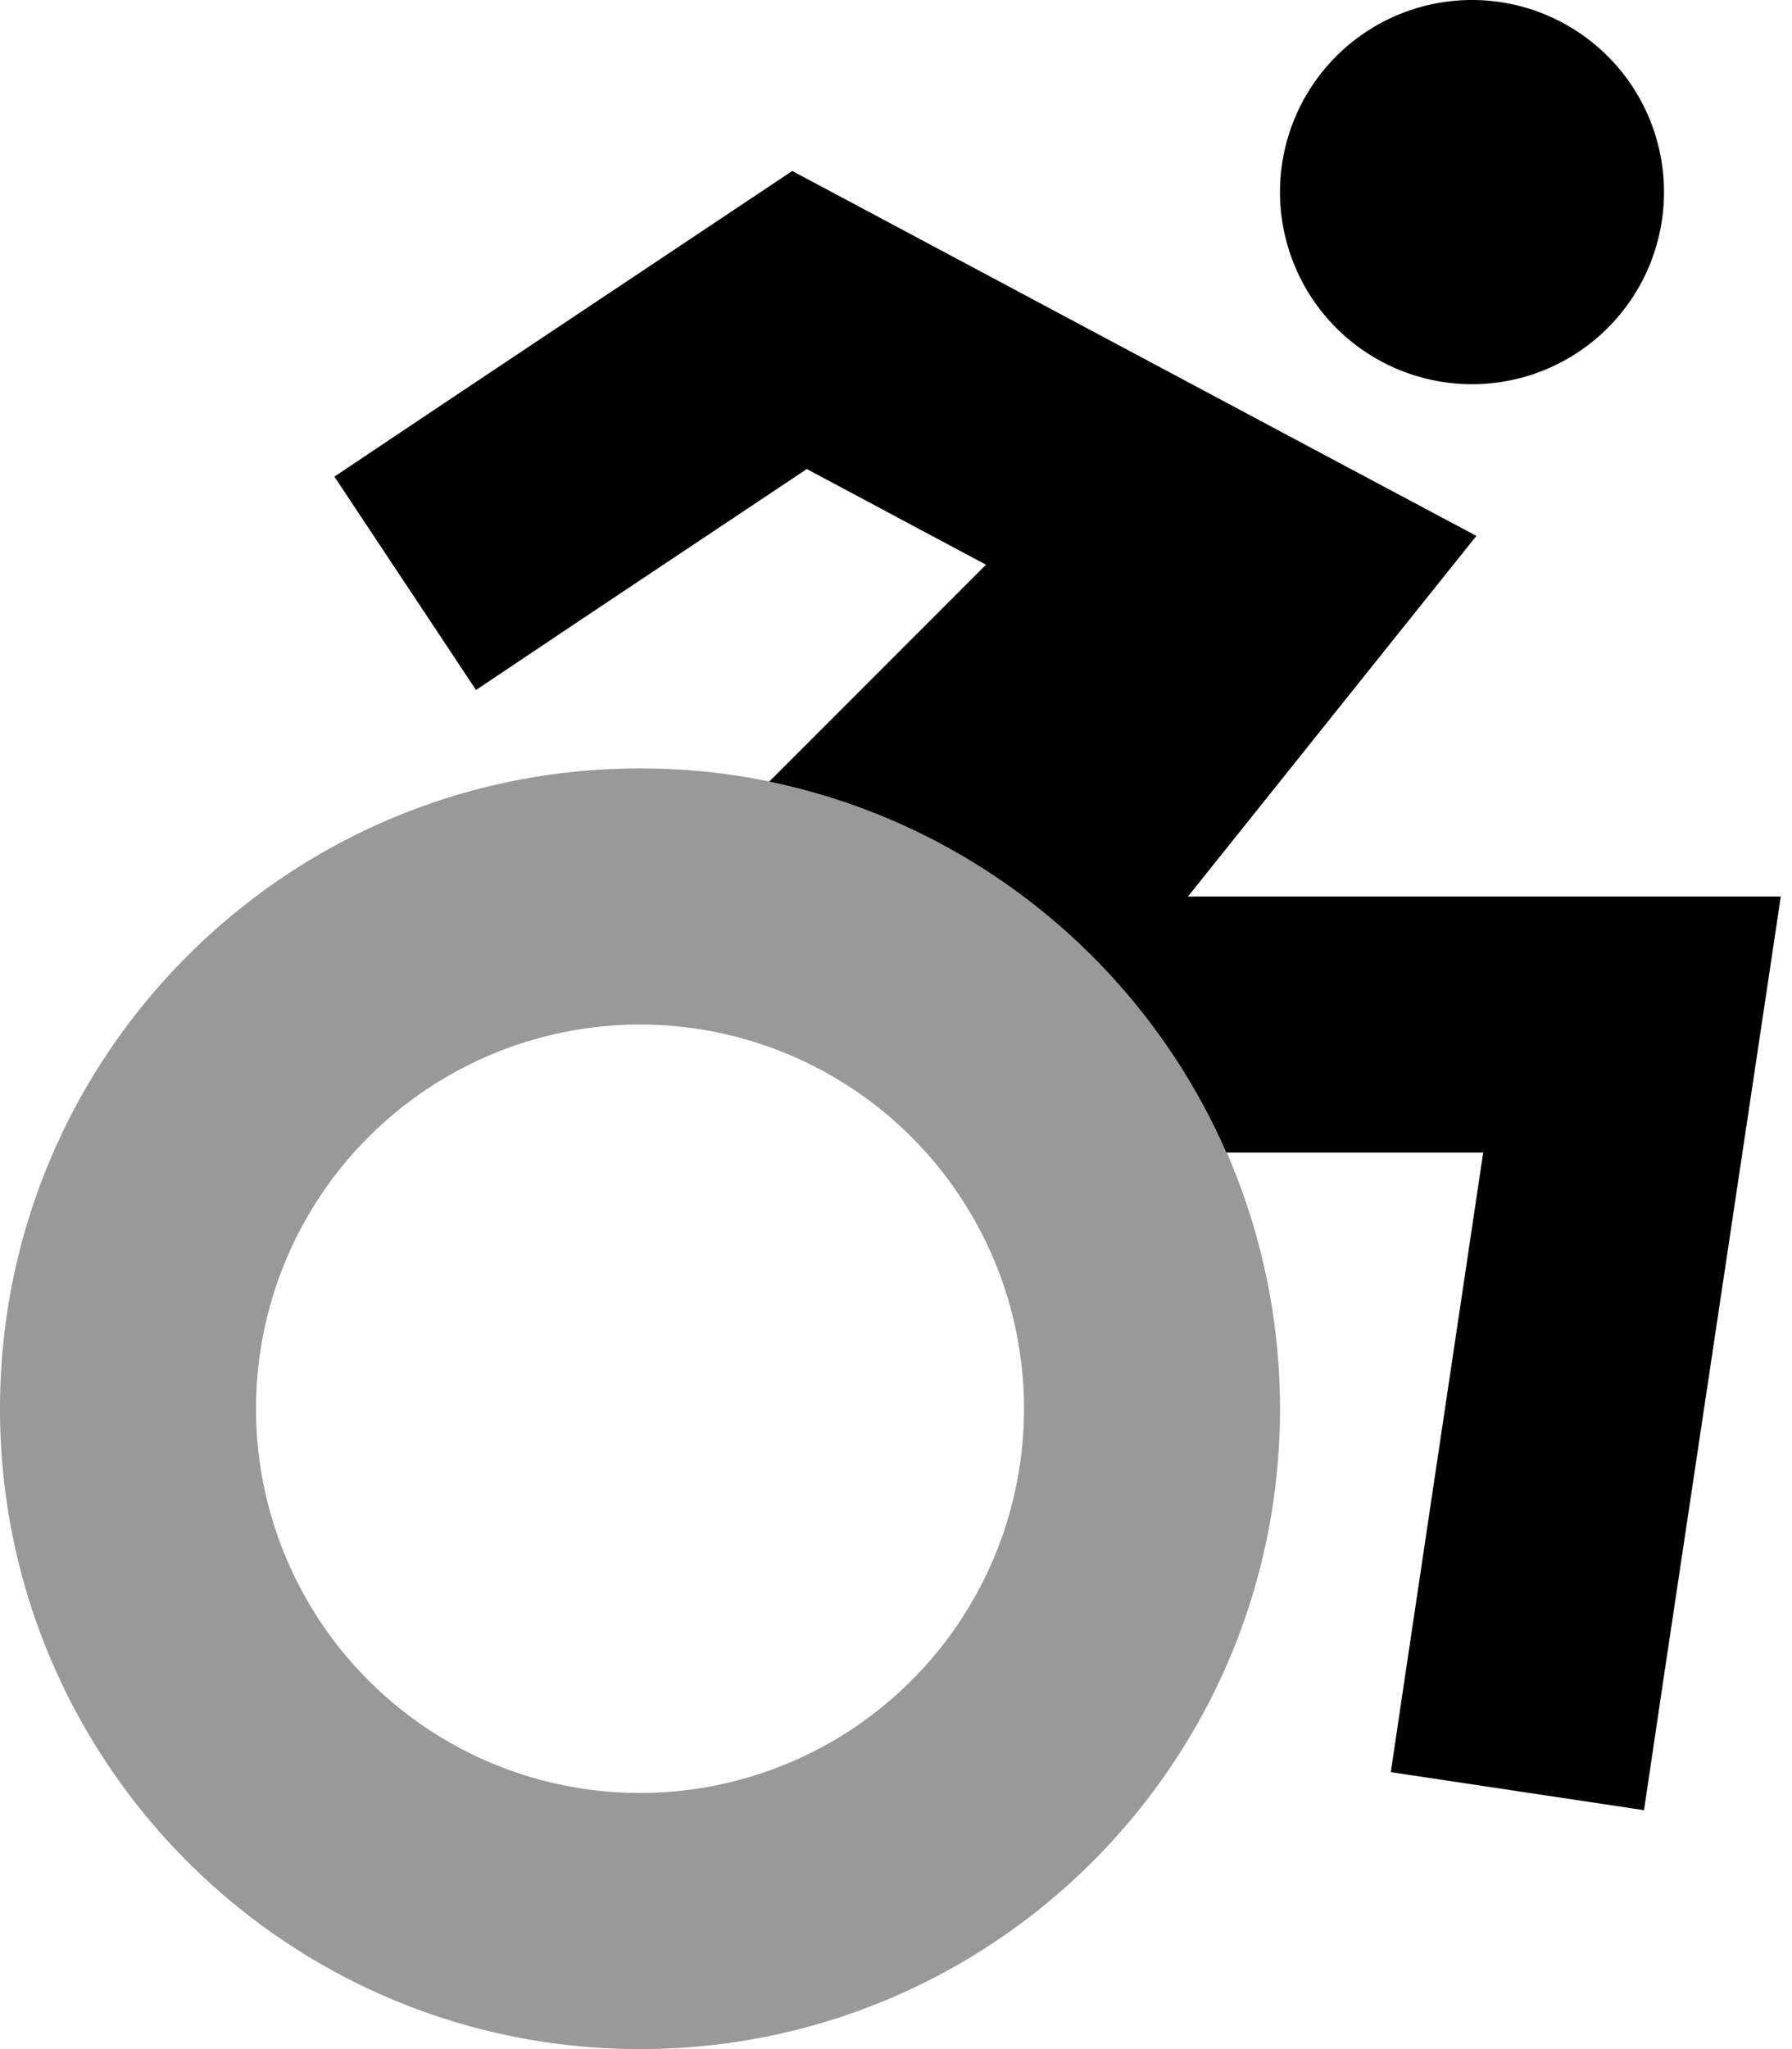 <svg xmlns="http://www.w3.org/2000/svg" viewBox="0 0 448 512"><!--! Font Awesome Pro 6.7.1 by @fontawesome - https://fontawesome.com License - https://fontawesome.com/license (Commercial License) Copyright 2024 Fonticons, Inc. --><defs><style>.fa-secondary{opacity:.4}</style></defs><path class="fa-secondary" d="M0 352c0 88.4 71.6 160 160 160s160-71.6 160-160c0-22.8-4.8-44.4-13.3-64c-20.5-46.9-62.9-82.1-114.3-92.7C182 193.1 171.1 192 160 192C71.6 192 0 263.6 0 352zm256 0A96 96 0 1 1 64 352a96 96 0 1 1 192 0z"/><path class="fa-primary" d="M320 48a48 48 0 1 1 96 0 48 48 0 1 1 -96 0zM198.2 42.8l16.9 9 120 64 34 18.1L345 164l-48 60 111 0 37.2 0-5.5 36.7-24 160-4.7 31.6-63.3-9.5 4.7-31.6L370.8 288l-64.2 0c-20.5-46.9-62.9-82.1-114.3-92.7l54.2-54.2-44.8-23.9-56.1 37.4-26.6 17.8L83.6 119.1l26.6-17.8 72-48 15.9-10.6z"/></svg>